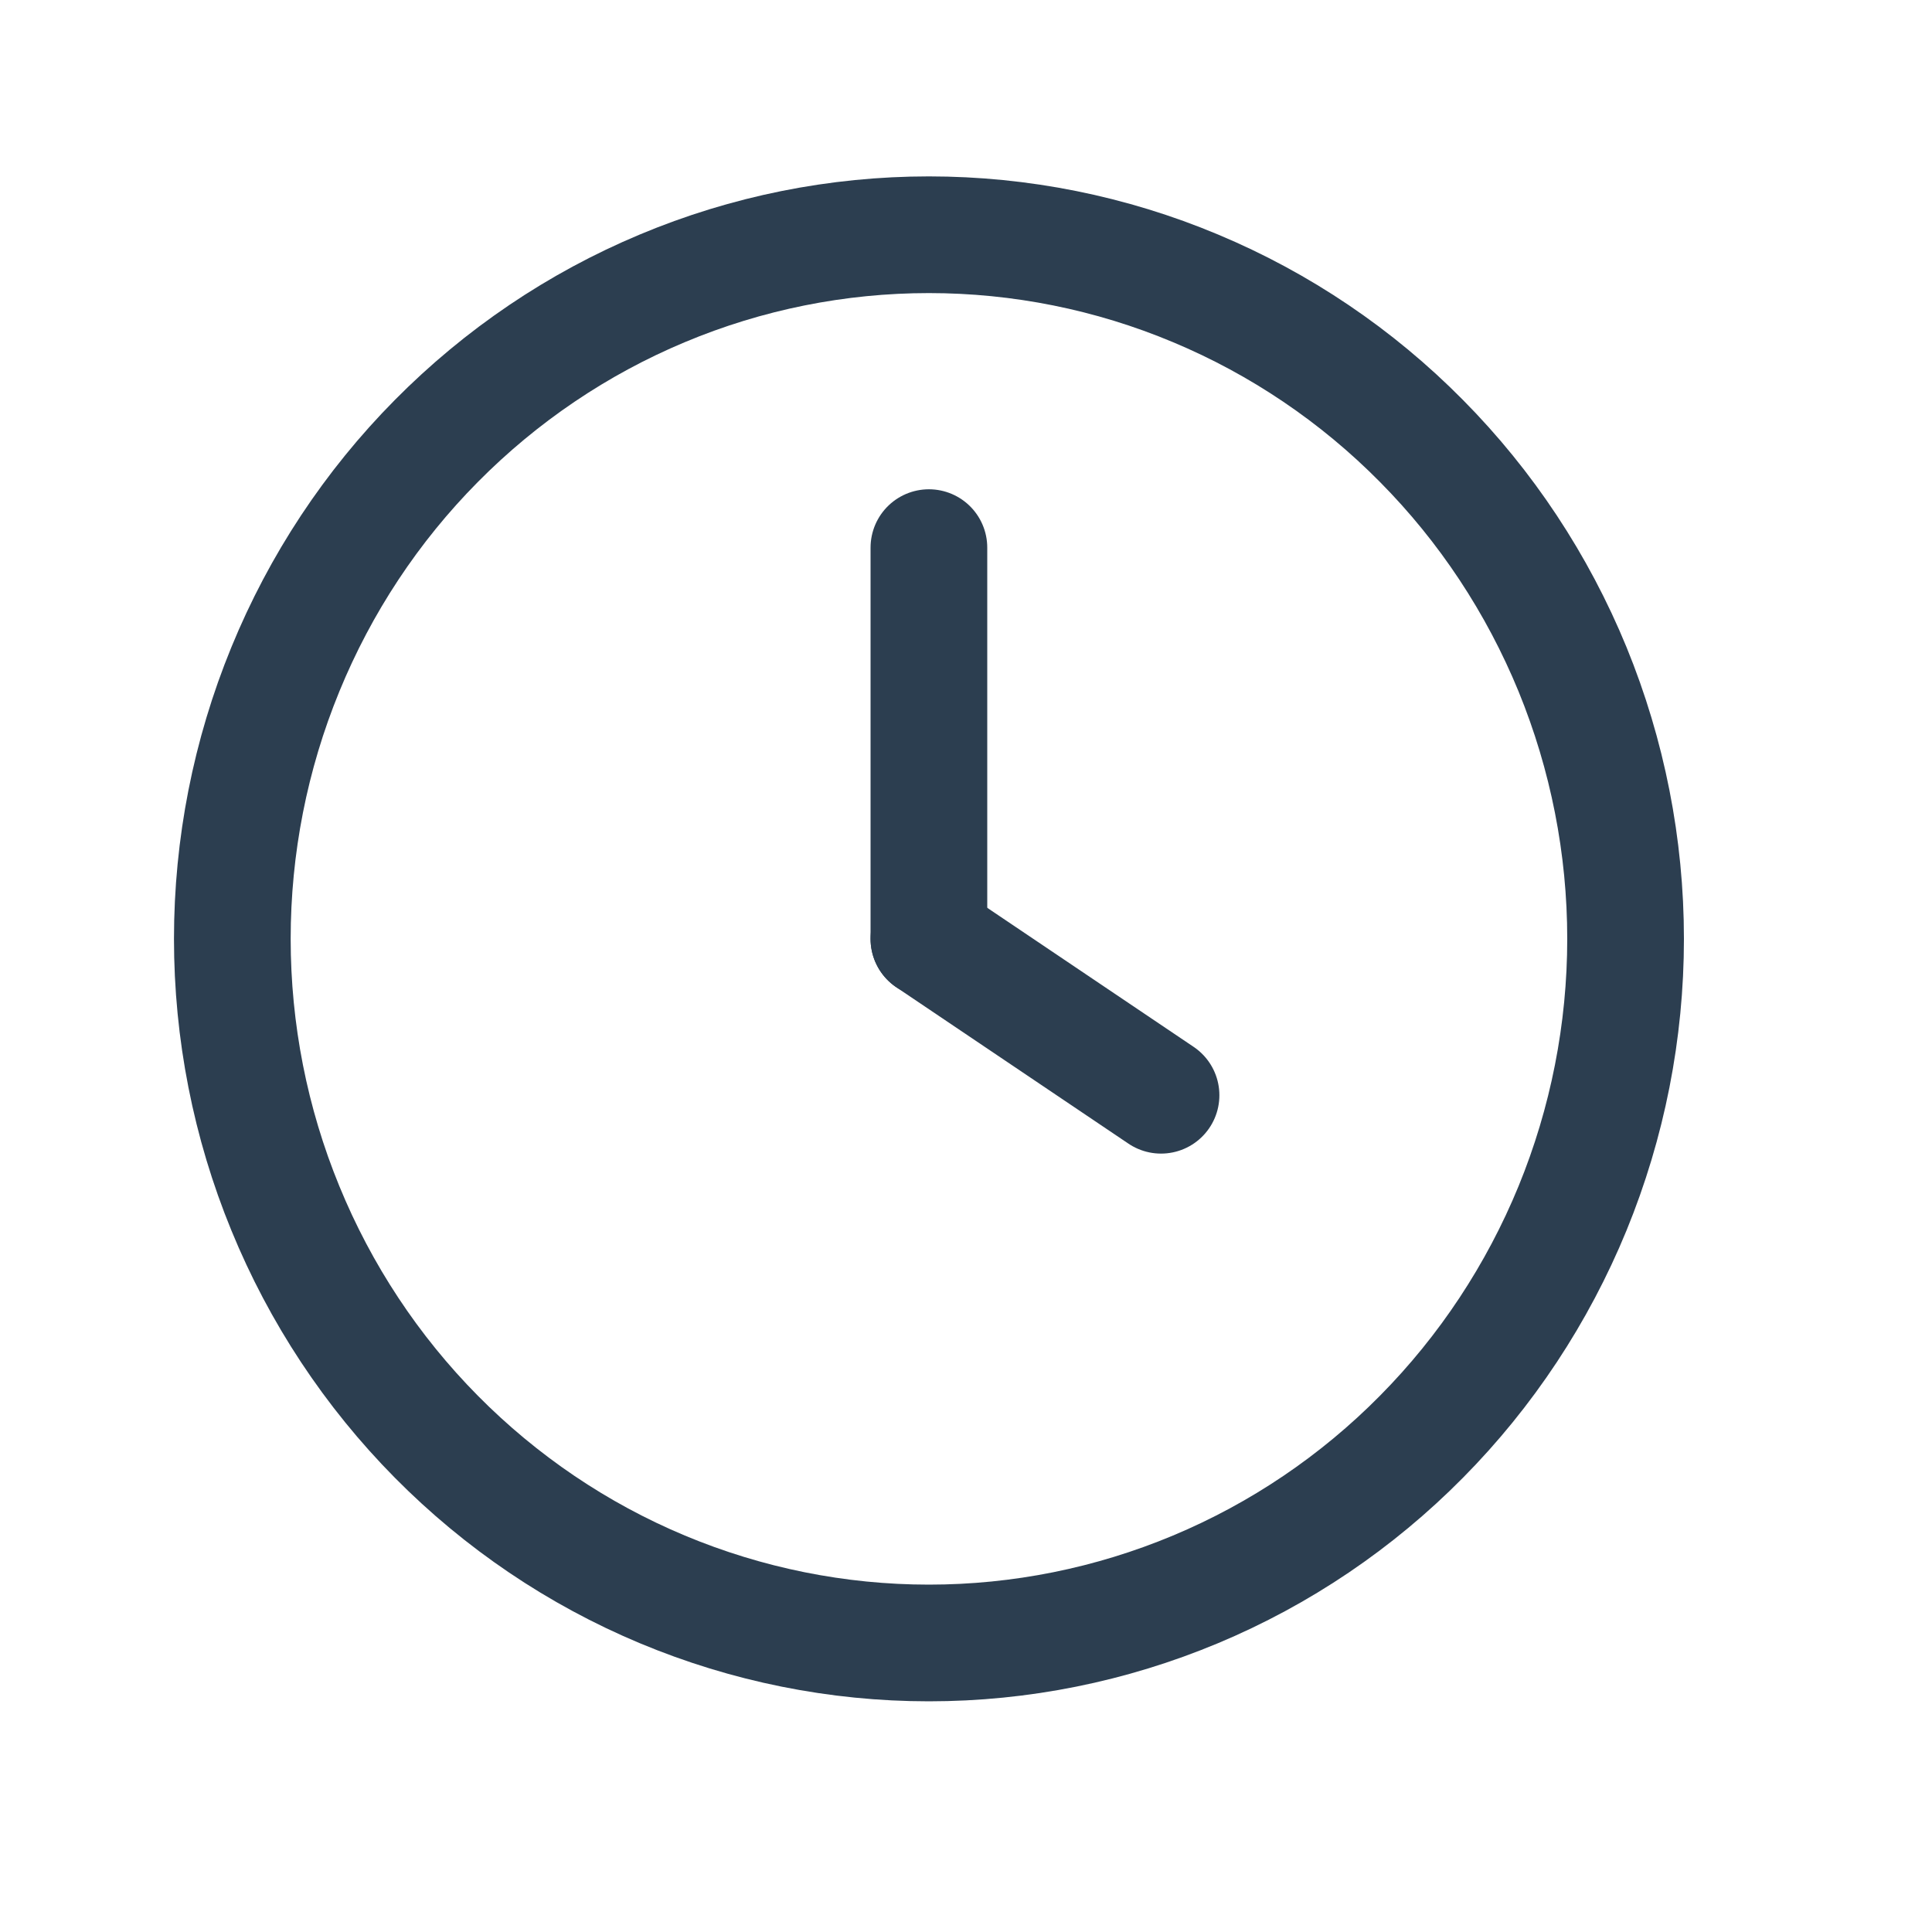 <?xml version="1.0" encoding="utf-8"?>
<svg xmlns="http://www.w3.org/2000/svg" fill="none" height="100%" overflow="visible" preserveAspectRatio="none" style="display: block;" viewBox="0 0 20 20" width="100%">
<g clip-path="url(#clip0_0_3732)" id="Frame">
<g id="Vector">
</g>
<path d="M2.405 9.719C2.405 10.676 2.591 11.624 2.954 12.508C3.316 13.392 3.847 14.196 4.517 14.873C5.187 15.55 5.981 16.087 6.856 16.453C7.731 16.819 8.669 17.008 9.616 17.008C10.563 17.008 11.501 16.819 12.376 16.453C13.251 16.087 14.046 15.55 14.715 14.873C15.385 14.196 15.916 13.392 16.279 12.508C16.641 11.624 16.828 10.676 16.828 9.719C16.828 8.761 16.641 7.814 16.279 6.929C15.916 6.045 15.385 5.241 14.715 4.565C14.046 3.888 13.251 3.351 12.376 2.985C11.501 2.618 10.563 2.43 9.616 2.43C8.669 2.43 7.731 2.618 6.856 2.985C5.981 3.351 5.187 3.888 4.517 4.565C3.847 5.241 3.316 6.045 2.954 6.929C2.591 7.814 2.405 8.761 2.405 9.719Z" id="Vector_2" stroke="#2C3E50" stroke-linecap="round" stroke-linejoin="round" stroke-width="1.208"/>
<path d="M9.616 9.719L12.019 11.338" id="Vector_3" stroke="#2C3E50" stroke-linecap="round" stroke-linejoin="round" stroke-width="1.208"/>
<path d="M9.616 5.669V9.719" id="Vector_4" stroke="#2C3E50" stroke-linecap="round" stroke-linejoin="round" stroke-width="1.208"/>
</g>
<defs>
<clipPath id="clip0_0_3732">
<rect fill="white" height="19.437" width="19.23"/>
</clipPath>
</defs>
</svg>